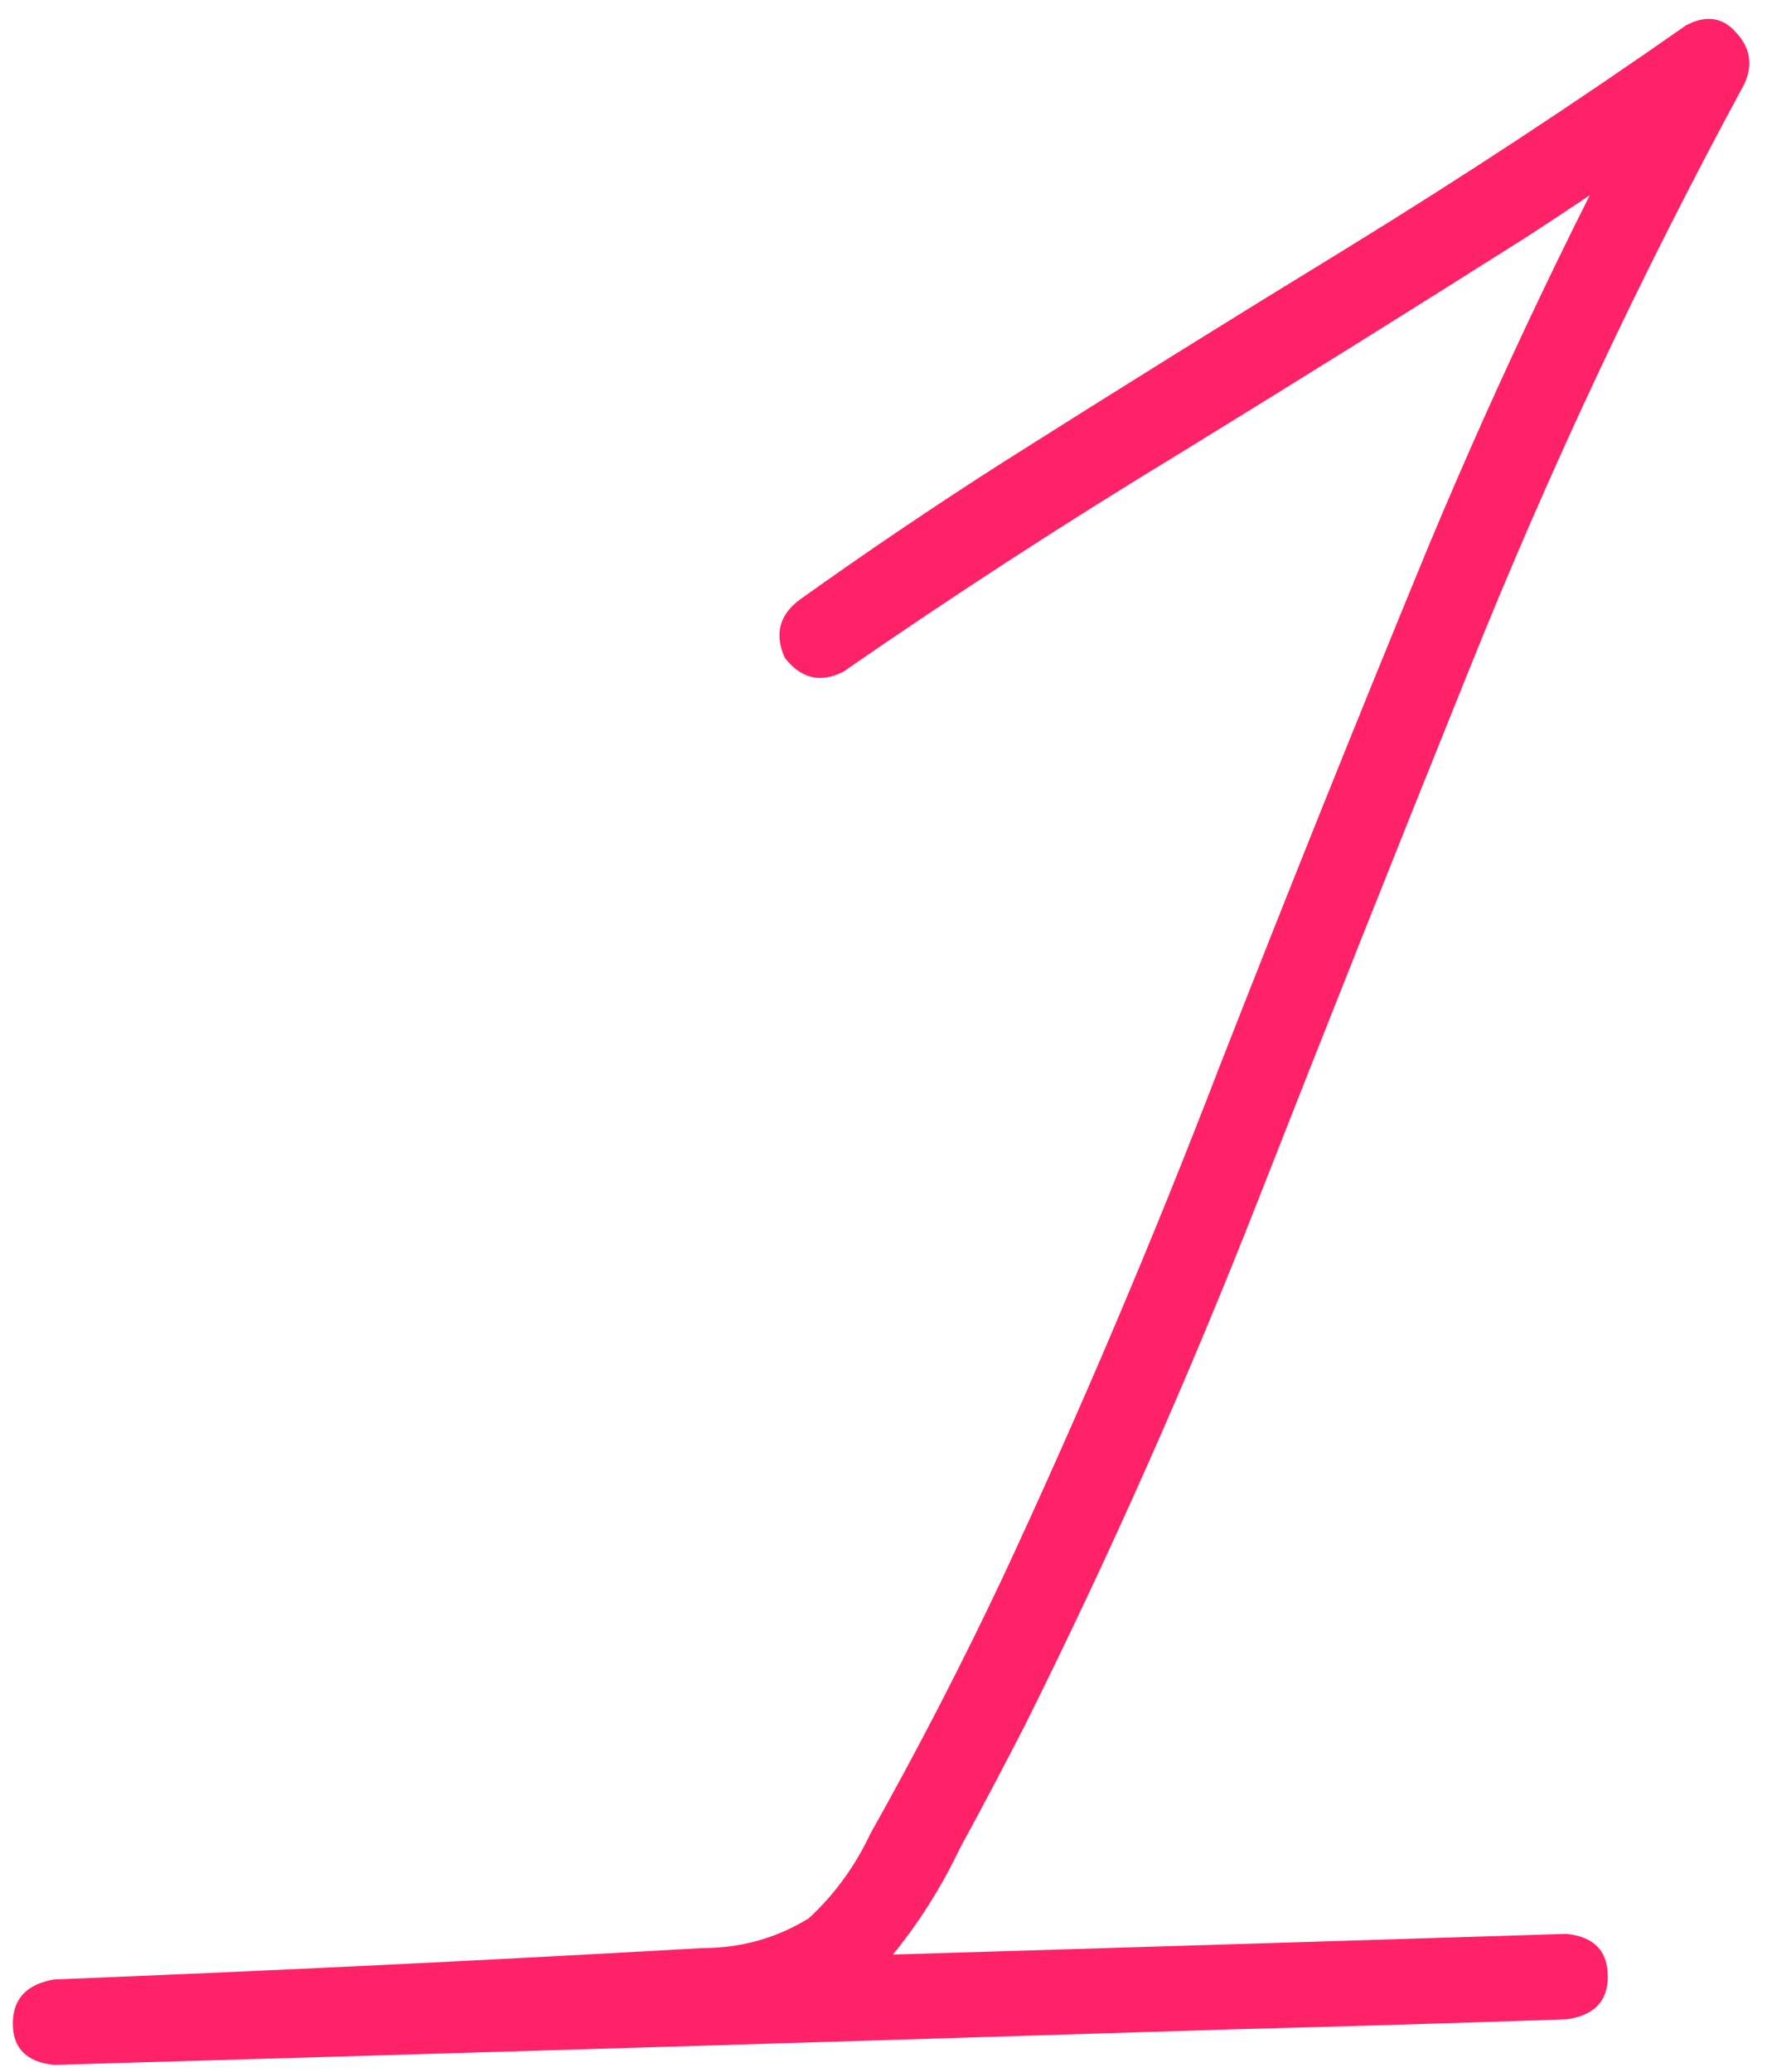 <?xml version="1.0" encoding="UTF-8"?> <svg xmlns="http://www.w3.org/2000/svg" width="58" height="68" viewBox="0 0 58 68" fill="none"><path d="M27.673 22.05C26.925 22.424 26.286 22.269 25.756 21.583C25.413 20.804 25.585 20.165 26.27 19.666C28.452 18.108 30.664 16.613 32.908 15.179C36.648 12.811 40.403 10.473 44.173 8.167C47.975 5.83 51.699 3.384 55.345 0.829C56 0.486 56.545 0.564 56.981 1.062C57.449 1.561 57.542 2.122 57.262 2.745C53.865 9.009 50.842 15.444 48.193 22.05C45.856 27.847 43.55 33.643 41.275 39.439C39 45.236 36.476 50.923 33.703 56.501C32.986 57.903 32.254 59.29 31.506 60.661C30.882 61.97 30.119 63.17 29.215 64.26C28.156 65.382 26.925 66.084 25.522 66.364C24.12 66.644 22.686 66.8 21.222 66.831C14.74 67.143 8.258 67.455 1.776 67.766C1.776 66.831 1.776 65.897 1.776 64.962C5.422 64.868 9.068 64.759 12.714 64.634C25.616 64.26 38.517 63.871 51.419 63.466C52.322 63.559 52.774 64.027 52.774 64.868C52.774 65.678 52.322 66.146 51.419 66.27C47.773 66.395 44.127 66.504 40.48 66.598C27.579 67.003 14.678 67.392 1.776 67.766C0.873 67.673 0.421 67.221 0.421 66.411C0.421 65.6 0.873 65.117 1.776 64.962C8.85 64.681 15.94 64.338 23.045 63.933C24.323 63.933 25.491 63.606 26.551 62.952C27.392 62.173 28.062 61.253 28.561 60.194C30.119 57.42 31.568 54.616 32.908 51.78C35.463 46.295 37.832 40.717 40.013 35.045C42.257 29.311 44.547 23.609 46.884 17.937C49.253 12.265 51.902 6.734 54.831 1.343C55.485 1.997 56.124 2.636 56.748 3.259C54.597 4.786 52.4 6.282 50.157 7.747C46.417 10.115 42.646 12.468 38.844 14.805C35.043 17.111 31.319 19.526 27.673 22.05Z" fill="#FF2268"></path></svg> 